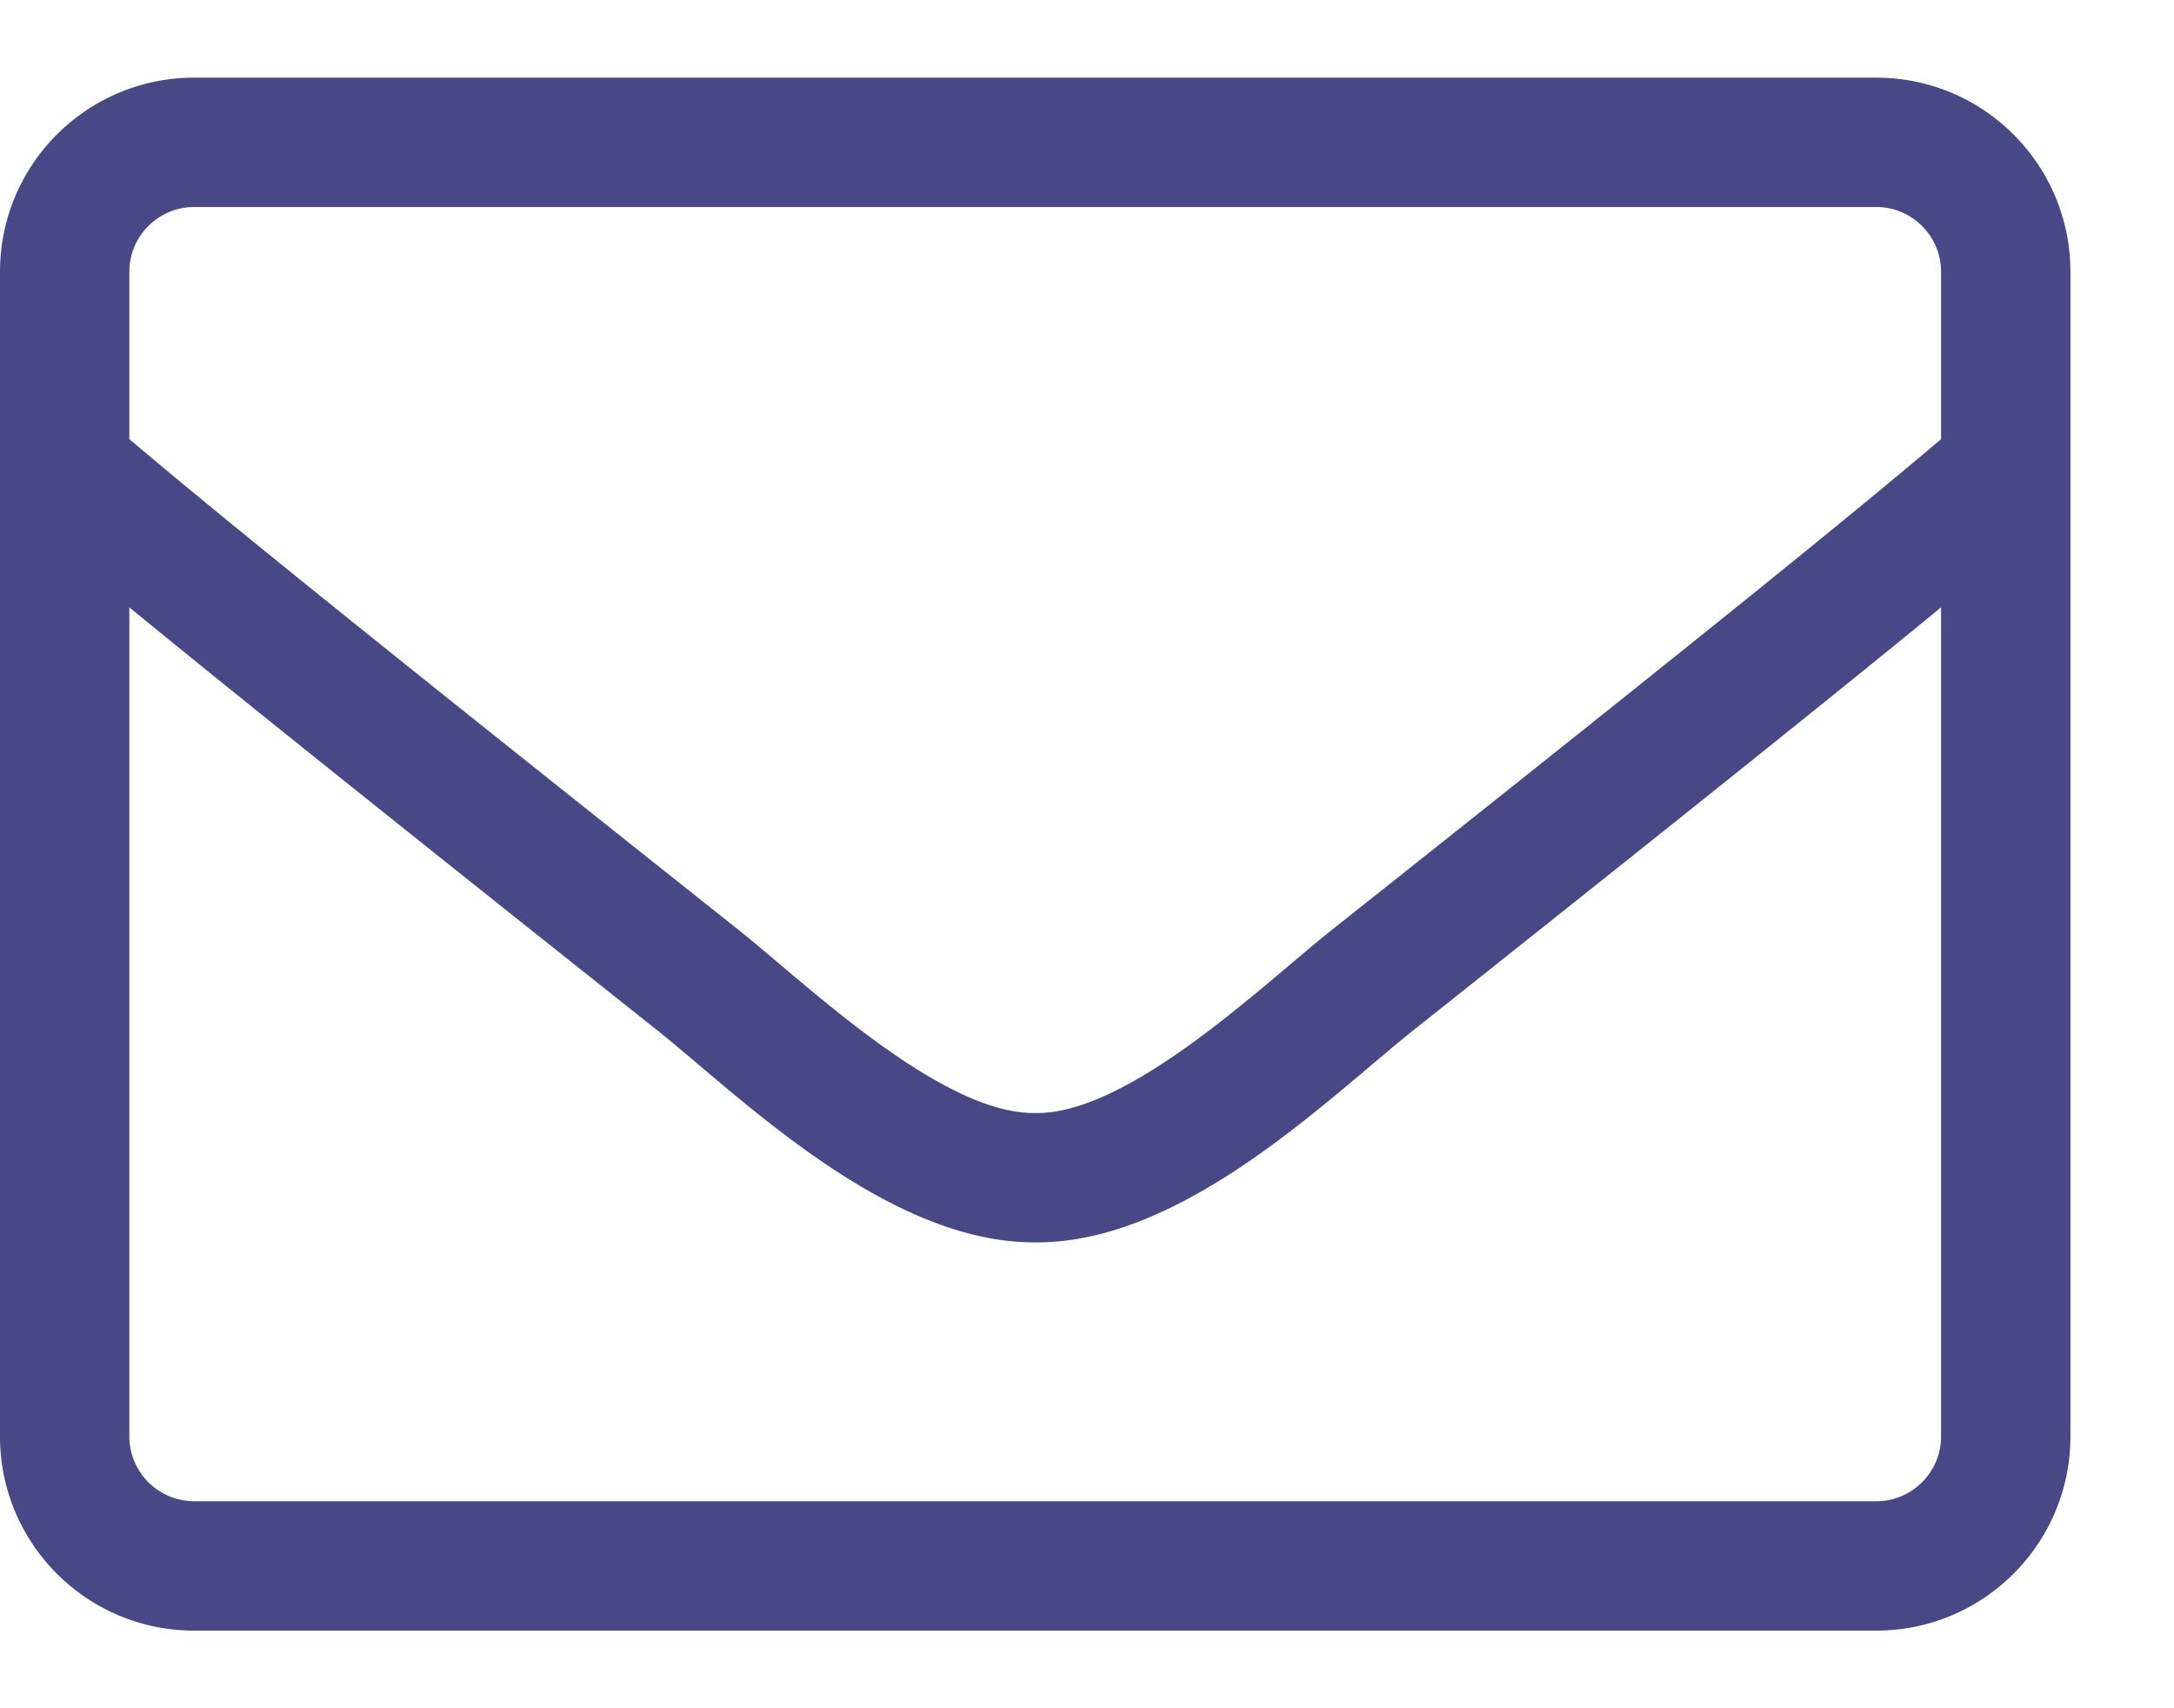<svg xmlns="http://www.w3.org/2000/svg" width="14" height="11" fill="none"><g clip-path="url(#a)"><path fill="#010159" d="M12.083.5H1.25C.56.5 0 1.06 0 1.75v7.5c0 .69.56 1.25 1.25 1.25h10.833c.69 0 1.25-.56 1.25-1.25v-7.5c0-.69-.56-1.25-1.25-1.25zM1.25 1.333h10.833c.23 0 .417.188.417.417v1.078c-.57.482-1.385 1.146-3.922 3.159-.44.349-1.307 1.19-1.911 1.18-.604.01-1.474-.831-1.912-1.18C2.22 3.974 1.404 3.31.833 2.828V1.75c0-.23.188-.417.417-.417zm10.833 8.334H1.25a.418.418 0 0 1-.417-.417V3.911c.594.487 1.532 1.24 3.404 2.727.534.427 1.477 1.367 2.43 1.362.948.008 1.882-.924 2.43-1.362 1.872-1.487 2.81-2.24 3.403-2.727V9.25c0 .23-.188.417-.417.417z" opacity=".716"/></g><defs><clipPath id="a"><path fill="#fff" d="M0 0h14v11H0z"/></clipPath></defs></svg>